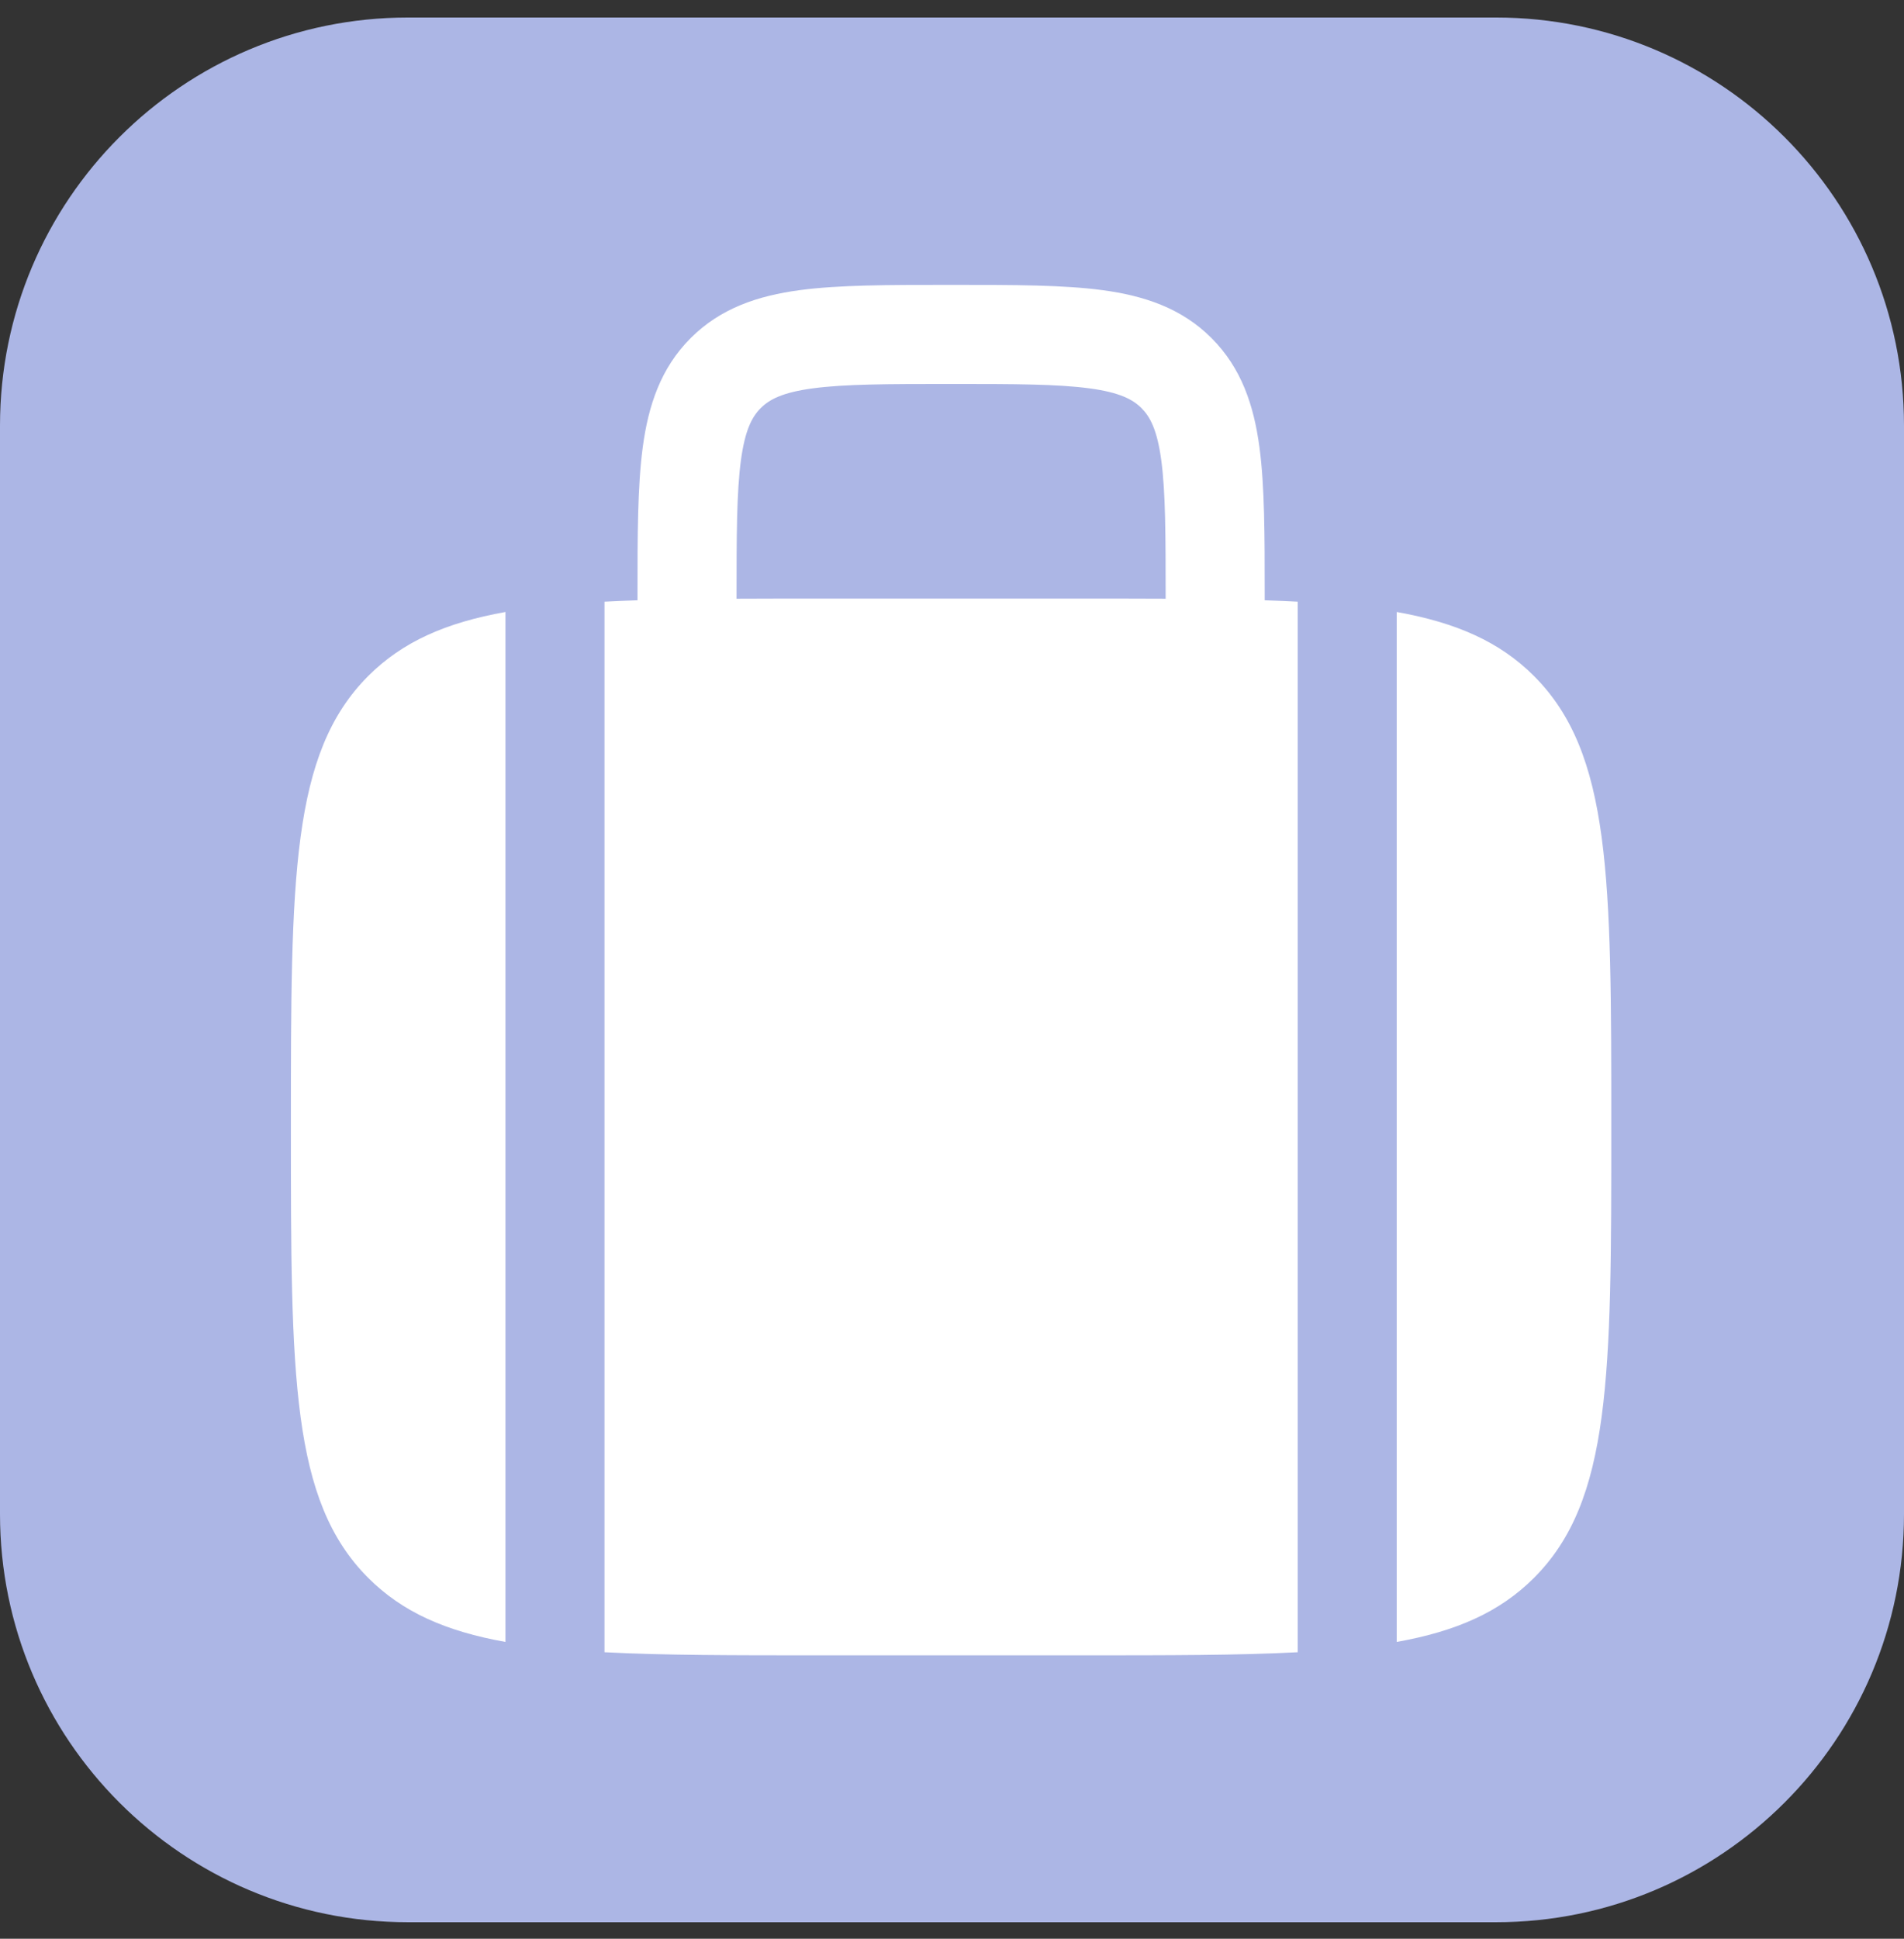 <svg width="56" height="57" viewBox="0 0 56 57" fill="none" xmlns="http://www.w3.org/2000/svg">
<rect x="0" y="0" width="56" height="57" fill="#333333" stroke="none"/>
<path d="M0 12.515C0 5.887 5.373 0.515 12 0.515H44C50.627 0.515 56 5.887 56 12.515V44.515C56 51.142 50.627 56.515 44 56.515H12C5.373 56.515 0 51.142 0 44.515V12.515Z" fill="#ACB6E5"/>
<path fill-rule="evenodd" clip-rule="evenodd" d="M28.075 8.376H27.873C26.128 8.376 24.673 8.376 23.518 8.531C22.299 8.695 21.199 9.056 20.314 9.94C19.43 10.824 19.069 11.925 18.905 13.144C18.75 14.299 18.75 15.754 18.75 17.498V17.649C18.415 17.66 18.092 17.674 17.779 17.69C17.779 35.004 17.779 33.782 17.779 48.577C19.516 48.668 21.59 48.668 24.09 48.668H31.857C34.357 48.668 36.431 48.668 38.168 48.577V17.69C37.855 17.674 37.532 17.66 37.197 17.649V17.498C37.197 15.754 37.197 14.299 37.042 13.144C36.878 11.925 36.517 10.824 35.633 9.94C34.749 9.056 33.648 8.695 32.429 8.531C31.274 8.376 29.819 8.376 28.075 8.376ZM34.284 17.603V17.599C34.284 15.727 34.281 14.47 34.155 13.532C34.035 12.636 33.826 12.253 33.573 11.999C33.32 11.746 32.937 11.538 32.041 11.418C31.103 11.292 29.845 11.289 27.974 11.289C26.102 11.289 24.844 11.292 23.906 11.418C23.01 11.538 22.627 11.746 22.374 11.999C22.121 12.253 21.913 12.636 21.792 13.532C21.666 14.47 21.663 15.727 21.663 17.599V17.603C22.424 17.599 23.232 17.599 24.09 17.599H31.857C32.715 17.599 33.523 17.599 34.284 17.603Z" fill="white"/>
<path d="M45.116 46.392C44.108 47.4 42.829 47.961 41.08 48.274V17.993C42.829 18.305 44.108 18.867 45.116 19.874C47.391 22.149 47.391 25.811 47.391 33.133C47.391 40.456 47.391 44.118 45.116 46.392Z" fill="white"/>
<path d="M10.831 19.874C11.838 18.867 13.117 18.305 14.866 17.993C14.866 28.447 14.866 38.221 14.866 48.274C13.117 47.961 11.838 47.4 10.831 46.392C8.556 44.118 8.556 40.456 8.556 33.133C8.556 25.811 8.556 22.149 10.831 19.874Z" fill="white"/>
</svg>
